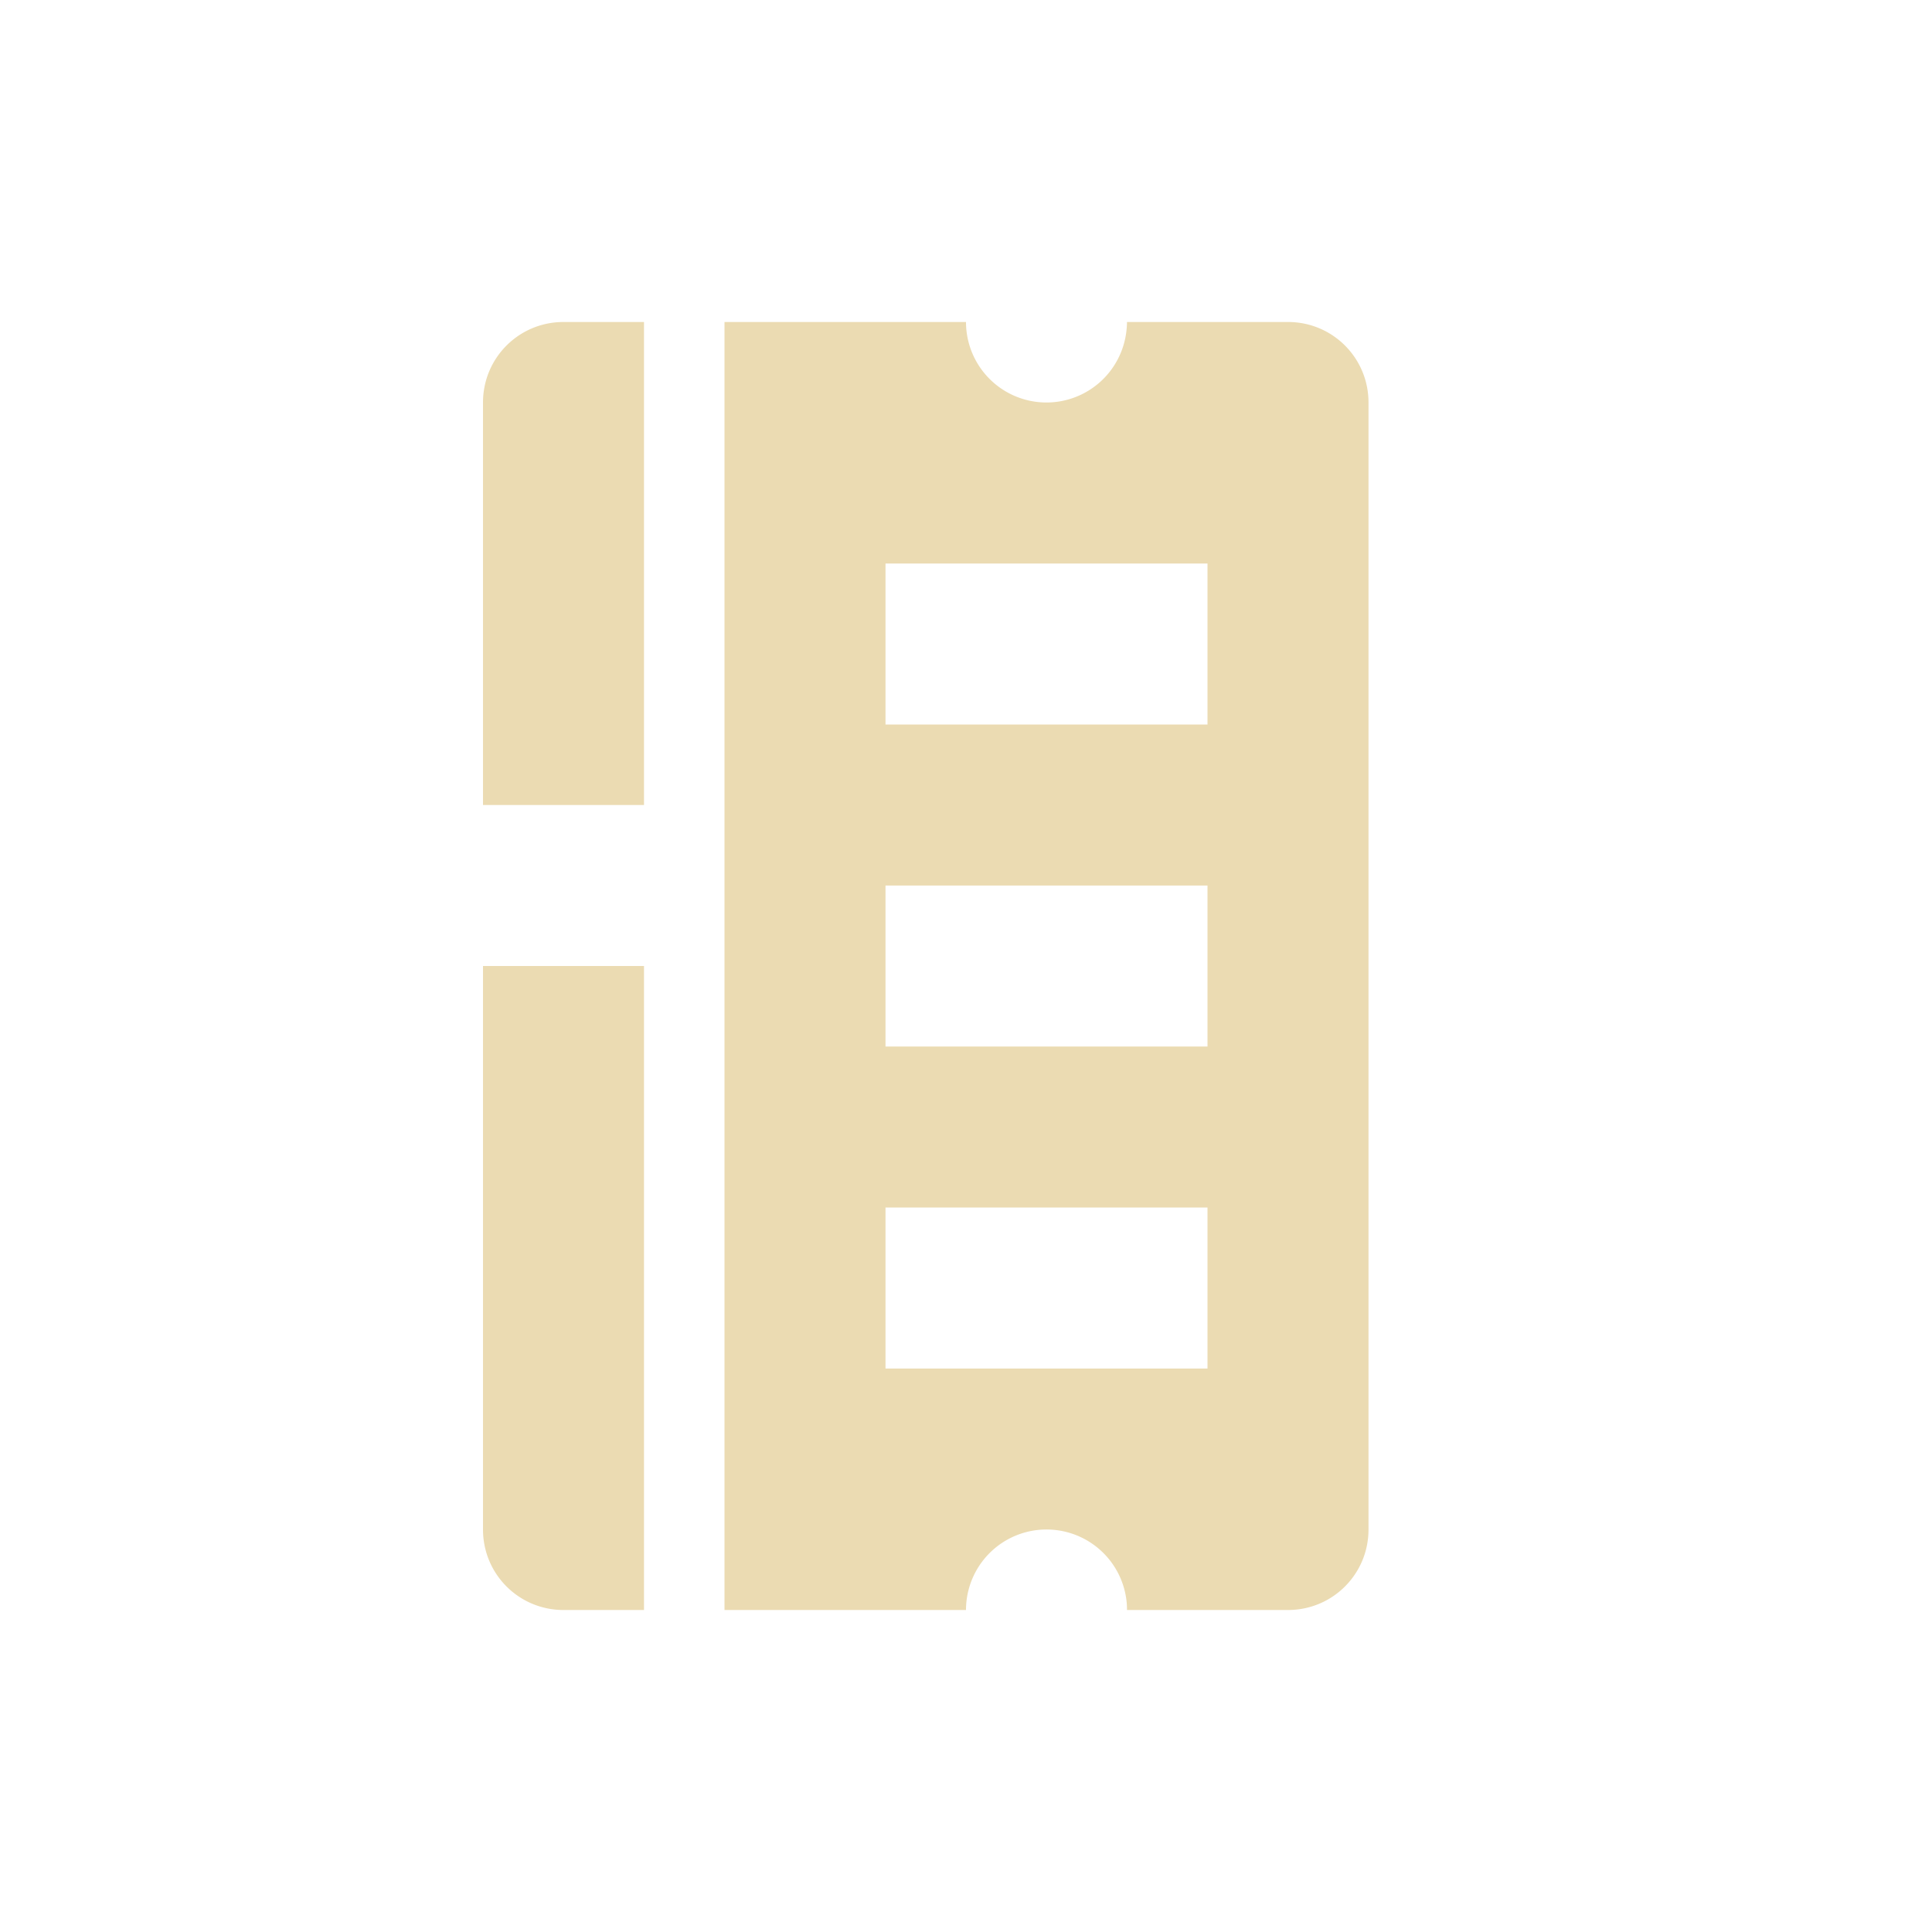 <svg width="24" height="24" version="1.1" xmlns="http://www.w3.org/2000/svg">
  <defs>
    <style id="current-color-scheme" type="text/css">.ColorScheme-Text { color:#ebdbb2; } .ColorScheme-Highlight { color:#458588; } .ColorScheme-NeutralText { color:#fe8019; } .ColorScheme-PositiveText { color:#689d6a; } .ColorScheme-NegativeText { color:#fb4934; }</style>
  </defs>
  <path class="ColorScheme-Text" d="m7 4c-0.554 0-1 0.446-1 1v5h2v-6zm2 0v16h3a1 1 0 0 1 1-1 1 1 0 0 1 0.998 0.93 1.5 1.5 0 0 1 2e-3 0.07h2c0.554 0 1-0.446 1-1v-14c0-0.554-0.446-1-1-1h-2a1 1 0 0 1-0.006 0.1 1 1 0 0 1-0.994 0.9 1 1 0 0 1-1-1zm2 3h4v2h-4zm0 4h4v2h-4zm-5 1v7c0 0.554 0.446 1 1 1h1v-8zm5 3h4v2h-4z" fill="currentColor"/>
</svg>
